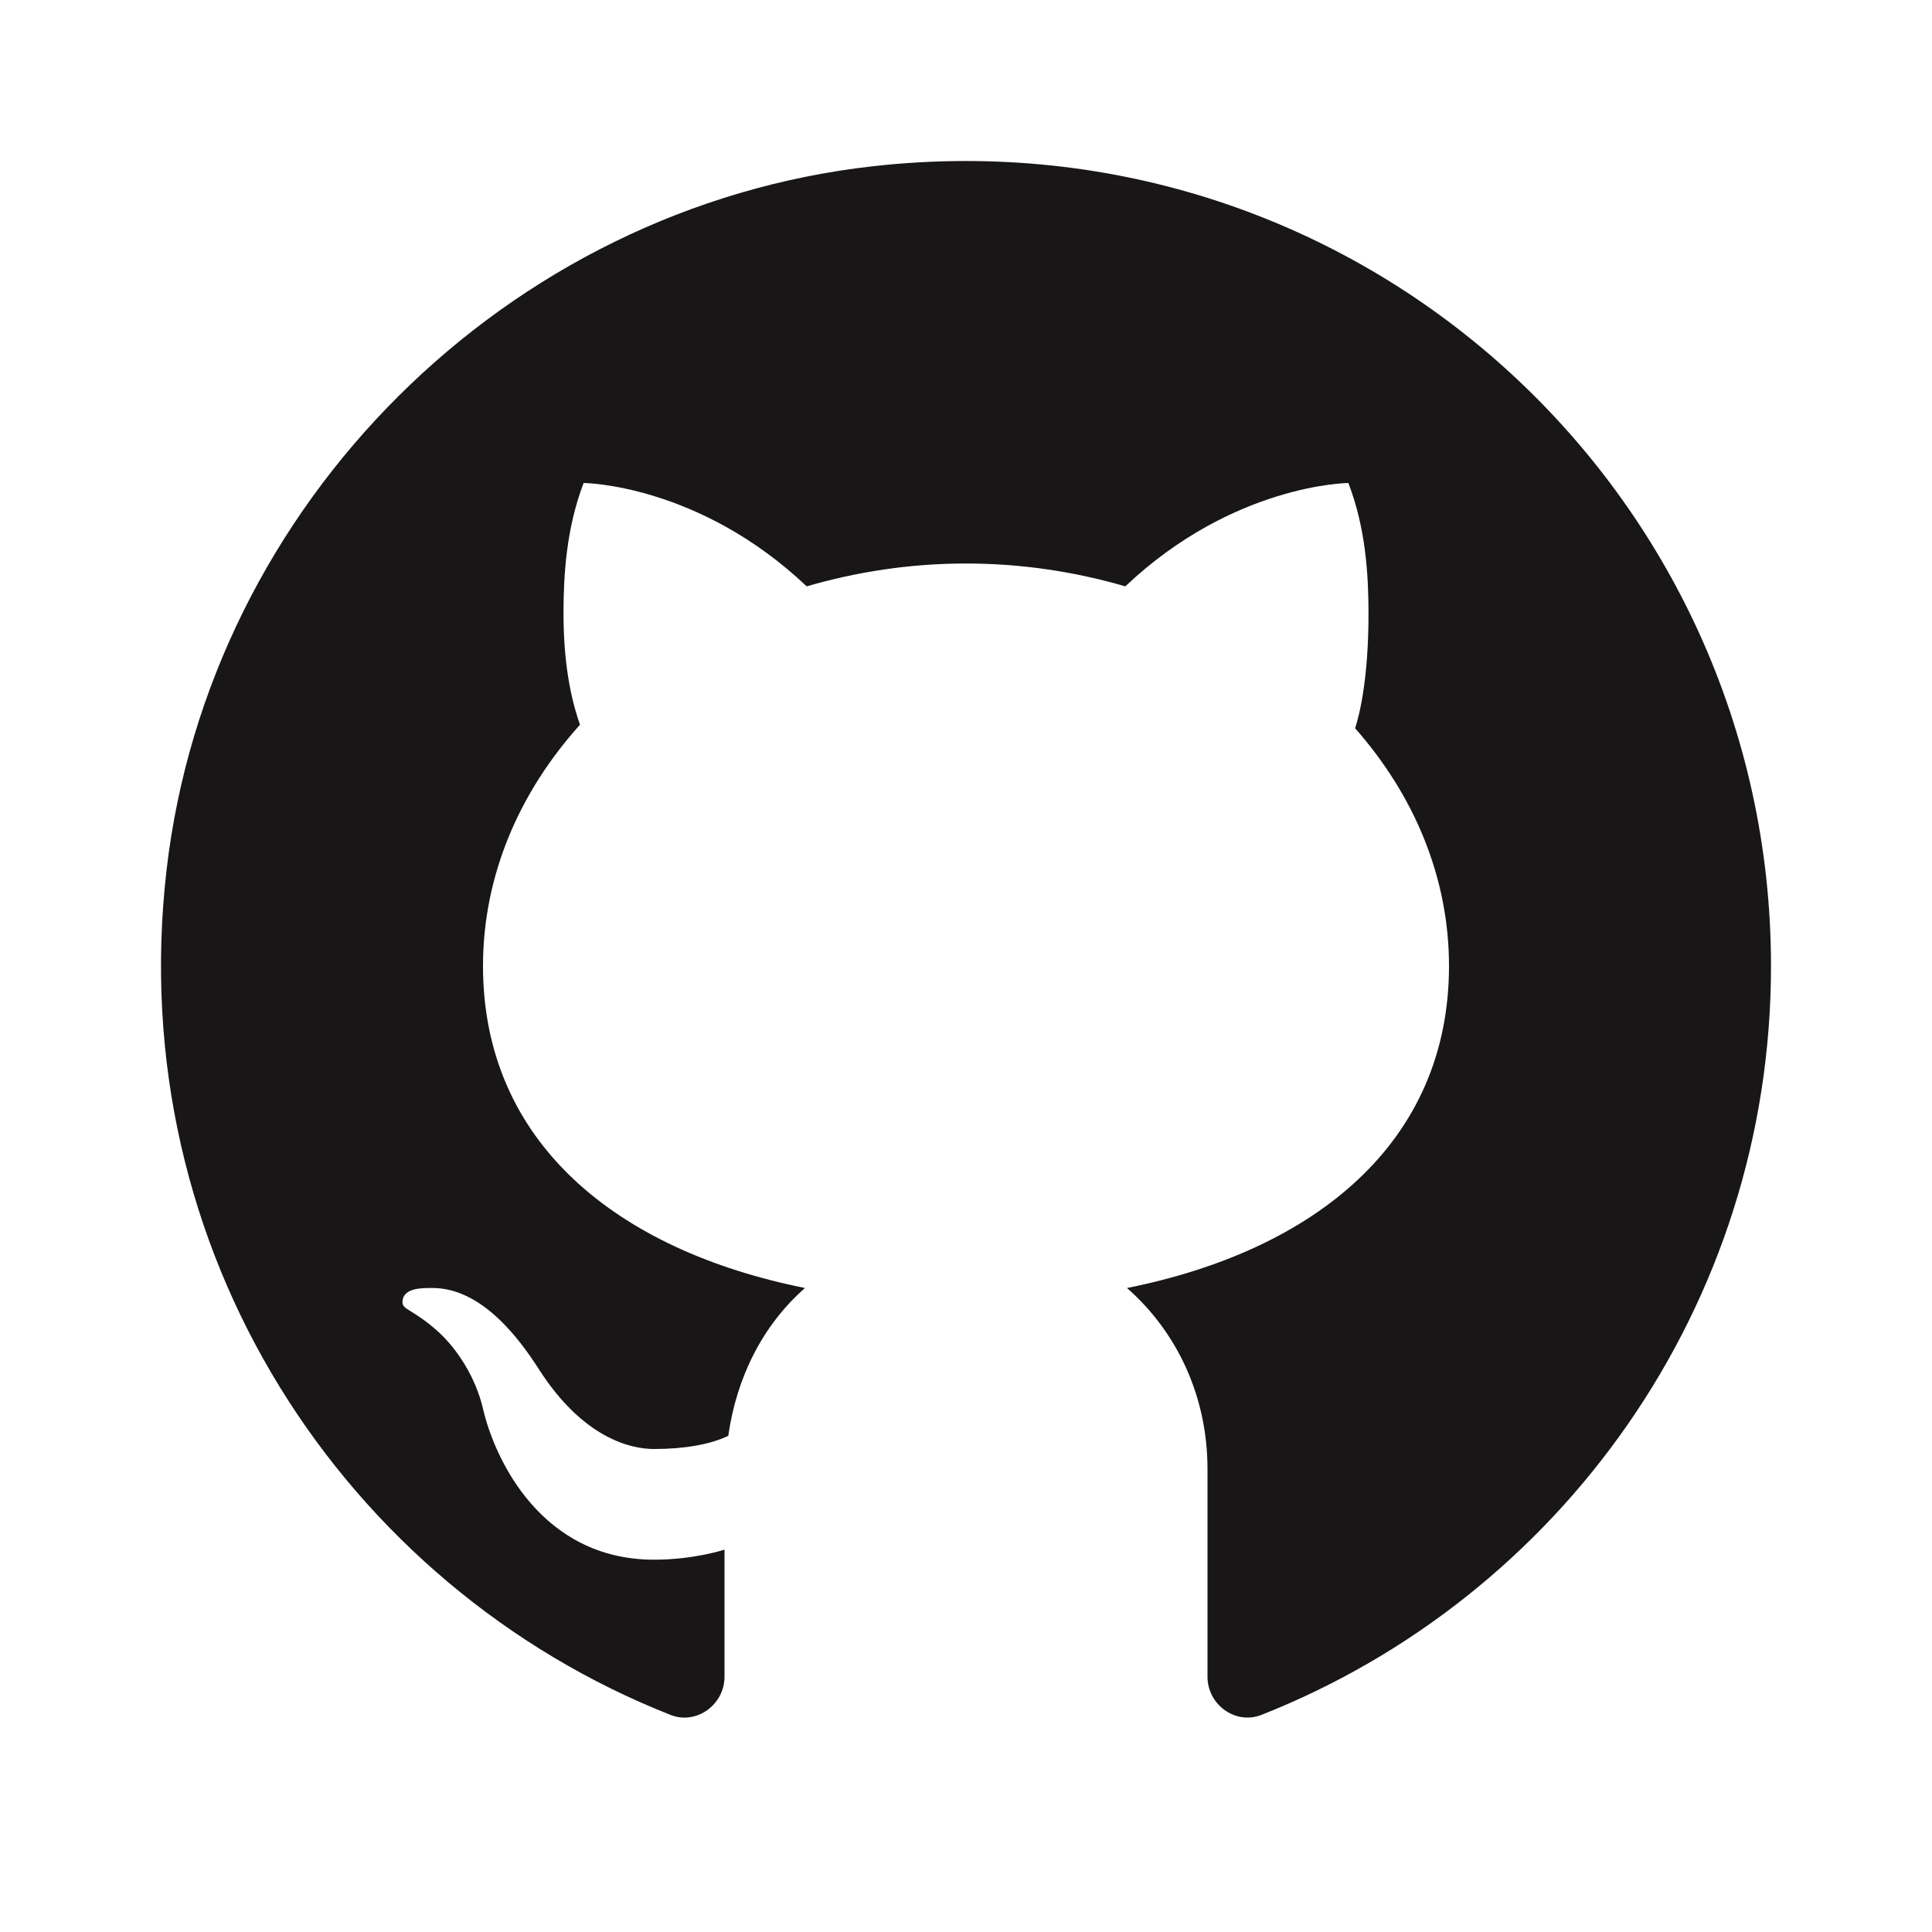 <?xml version="1.0" encoding="iso-8859-1"?><!-- Generator: Adobe Illustrator 22.1.0, SVG Export Plug-In . SVG Version: 6.00 Build 0)  --><svg xmlns="http://www.w3.org/2000/svg" xmlns:xlink="http://www.w3.org/1999/xlink" viewBox="0 0 24 24" width="24px" height="24px"><path style="fill:#181616;" d="M10.854,2.064C6.301,2.57,2.595,6.258,2.069,10.808c-0.547,4.729,2.21,8.896,6.26,10.495C8.651,21.431,9,21.176,9,20.83v-1.58c0,0-0.375,0.125-0.875,0.125c-1.399,0-1.98-1.248-2.125-1.875c-0.088-0.382-0.318-0.744-0.565-0.965C5.14,16.272,5.002,16.271,5,16.181C4.996,15.992,5.253,16,5.375,16C6,16,6.474,16.665,6.694,17.009C7.239,17.858,7.824,18,8.125,18c0.375,0,0.699-0.056,0.922-0.164C9.15,17.11,9.473,16.463,10,16c-2.345-0.469-4-1.814-4-4c0-1.126,0.452-2.161,1.205-2.997C7.128,8.785,7,8.344,7,7.625C7,7.15,7.033,6.567,7.25,6c0,0,1.426,0.01,2.771,1.284C10.642,7.103,11.306,7,12,7s1.358,0.103,1.979,0.284C15.324,6.01,16.75,6,16.75,6C16.968,6.567,17,7.15,17,7.625c0,0.775-0.103,1.227-0.166,1.422C17.564,9.875,18,10.894,18,12c0,2.186-1.655,3.531-4,4c0.626,0.55,1,1.351,1,2.25v2.58c0,0.346,0.348,0.6,0.67,0.473C19.377,19.84,22,16.227,22,12C22,6.1,16.89,1.393,10.854,2.064z"/></svg>